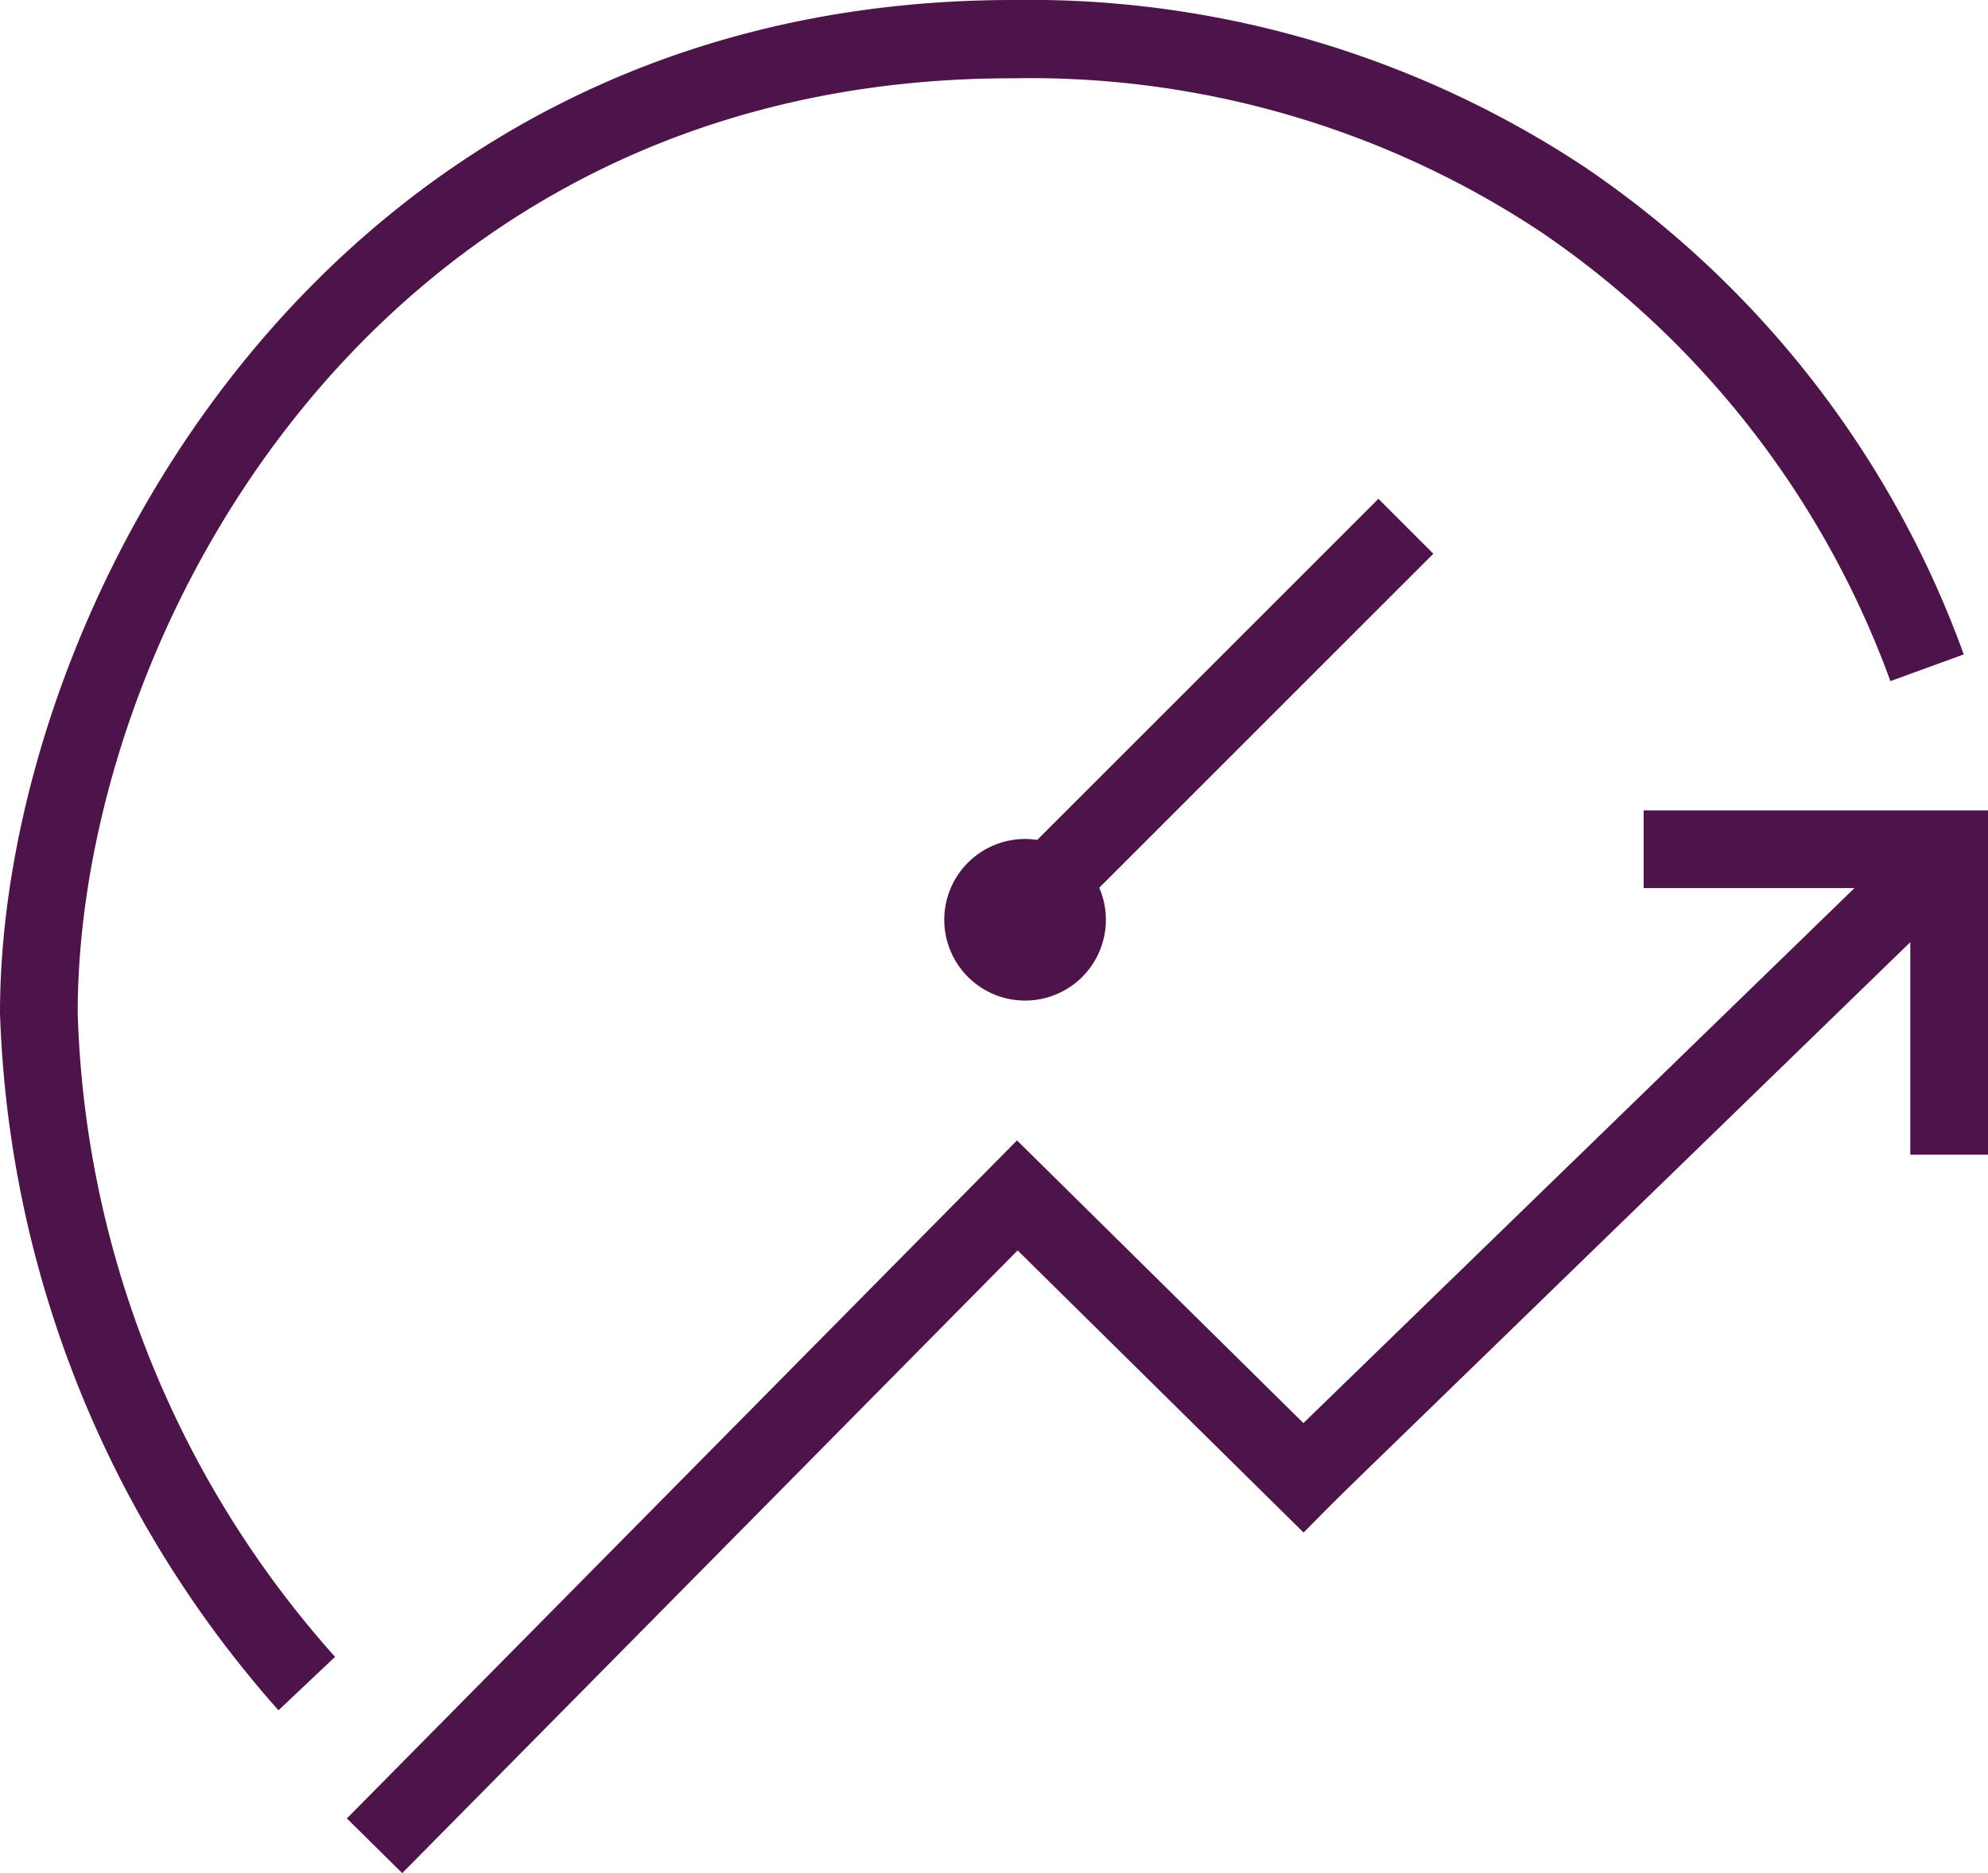 <svg xmlns="http://www.w3.org/2000/svg" width="31.98" height="30.14" viewBox="0 0 31.98 30.14">
  <g id="lenovo-smart-performance-pure-dark_32-x32" data-name="lenovo-smart-performance-pure-dark 32-x32" transform="translate(-0.02 -0.66)">
    <path id="Trazado_39451" data-name="Trazado 39451" d="M4.5,28.18A17.758,17.758,0,0,1,.02,16.96C.02,10.54,5.2.66,16.32.66a16.185,16.185,0,0,1,9.21,2.7,16.084,16.084,0,0,1,6.08,7.83l-1.18.43A14.9,14.9,0,0,0,24.82,4.4a14.869,14.869,0,0,0-8.51-2.48C6.05,1.91,1.27,10.89,1.27,16.96A16.263,16.263,0,0,0,5.41,27.32Z" fill="#4d144a"/>
    <path id="Trazado_39452" data-name="Trazado 39452" d="M6.49,30.8l-.89-.88L16.38,19.01l5.49,5.42-.88.89-4.6-4.54Z" fill="#4d144a"/>
    <rect id="Rectángulo_12687" data-name="Rectángulo 12687" width="14.44" height="1.25" transform="translate(20.268 24.257) rotate(-44.16)" fill="#4d144a"/>
    <rect id="Rectángulo_12688" data-name="Rectángulo 12688" width="5.54" height="1.25" transform="translate(26.46 13.7)" fill="#4d144a"/>
    <rect id="Rectángulo_12689" data-name="Rectángulo 12689" width="1.25" height="5.4" transform="translate(30.75 13.84)" fill="#4d144a"/>
    <rect id="Rectángulo_12690" data-name="Rectángulo 12690" width="9.12" height="1.25" transform="matrix(0.707, -0.707, 0.707, 0.707, 15.746, 15.134)" fill="#4d144a"/>
    <path id="Trazado_39453" data-name="Trazado 39453" d="M16.51,16.76a1.3,1.3,0,1,1,1.3-1.29A1.3,1.3,0,0,1,16.51,16.76Zm0-1.34.05.05S16.54,15.42,16.51,15.42Z" fill="#4d144a"/>
  </g>
</svg>
